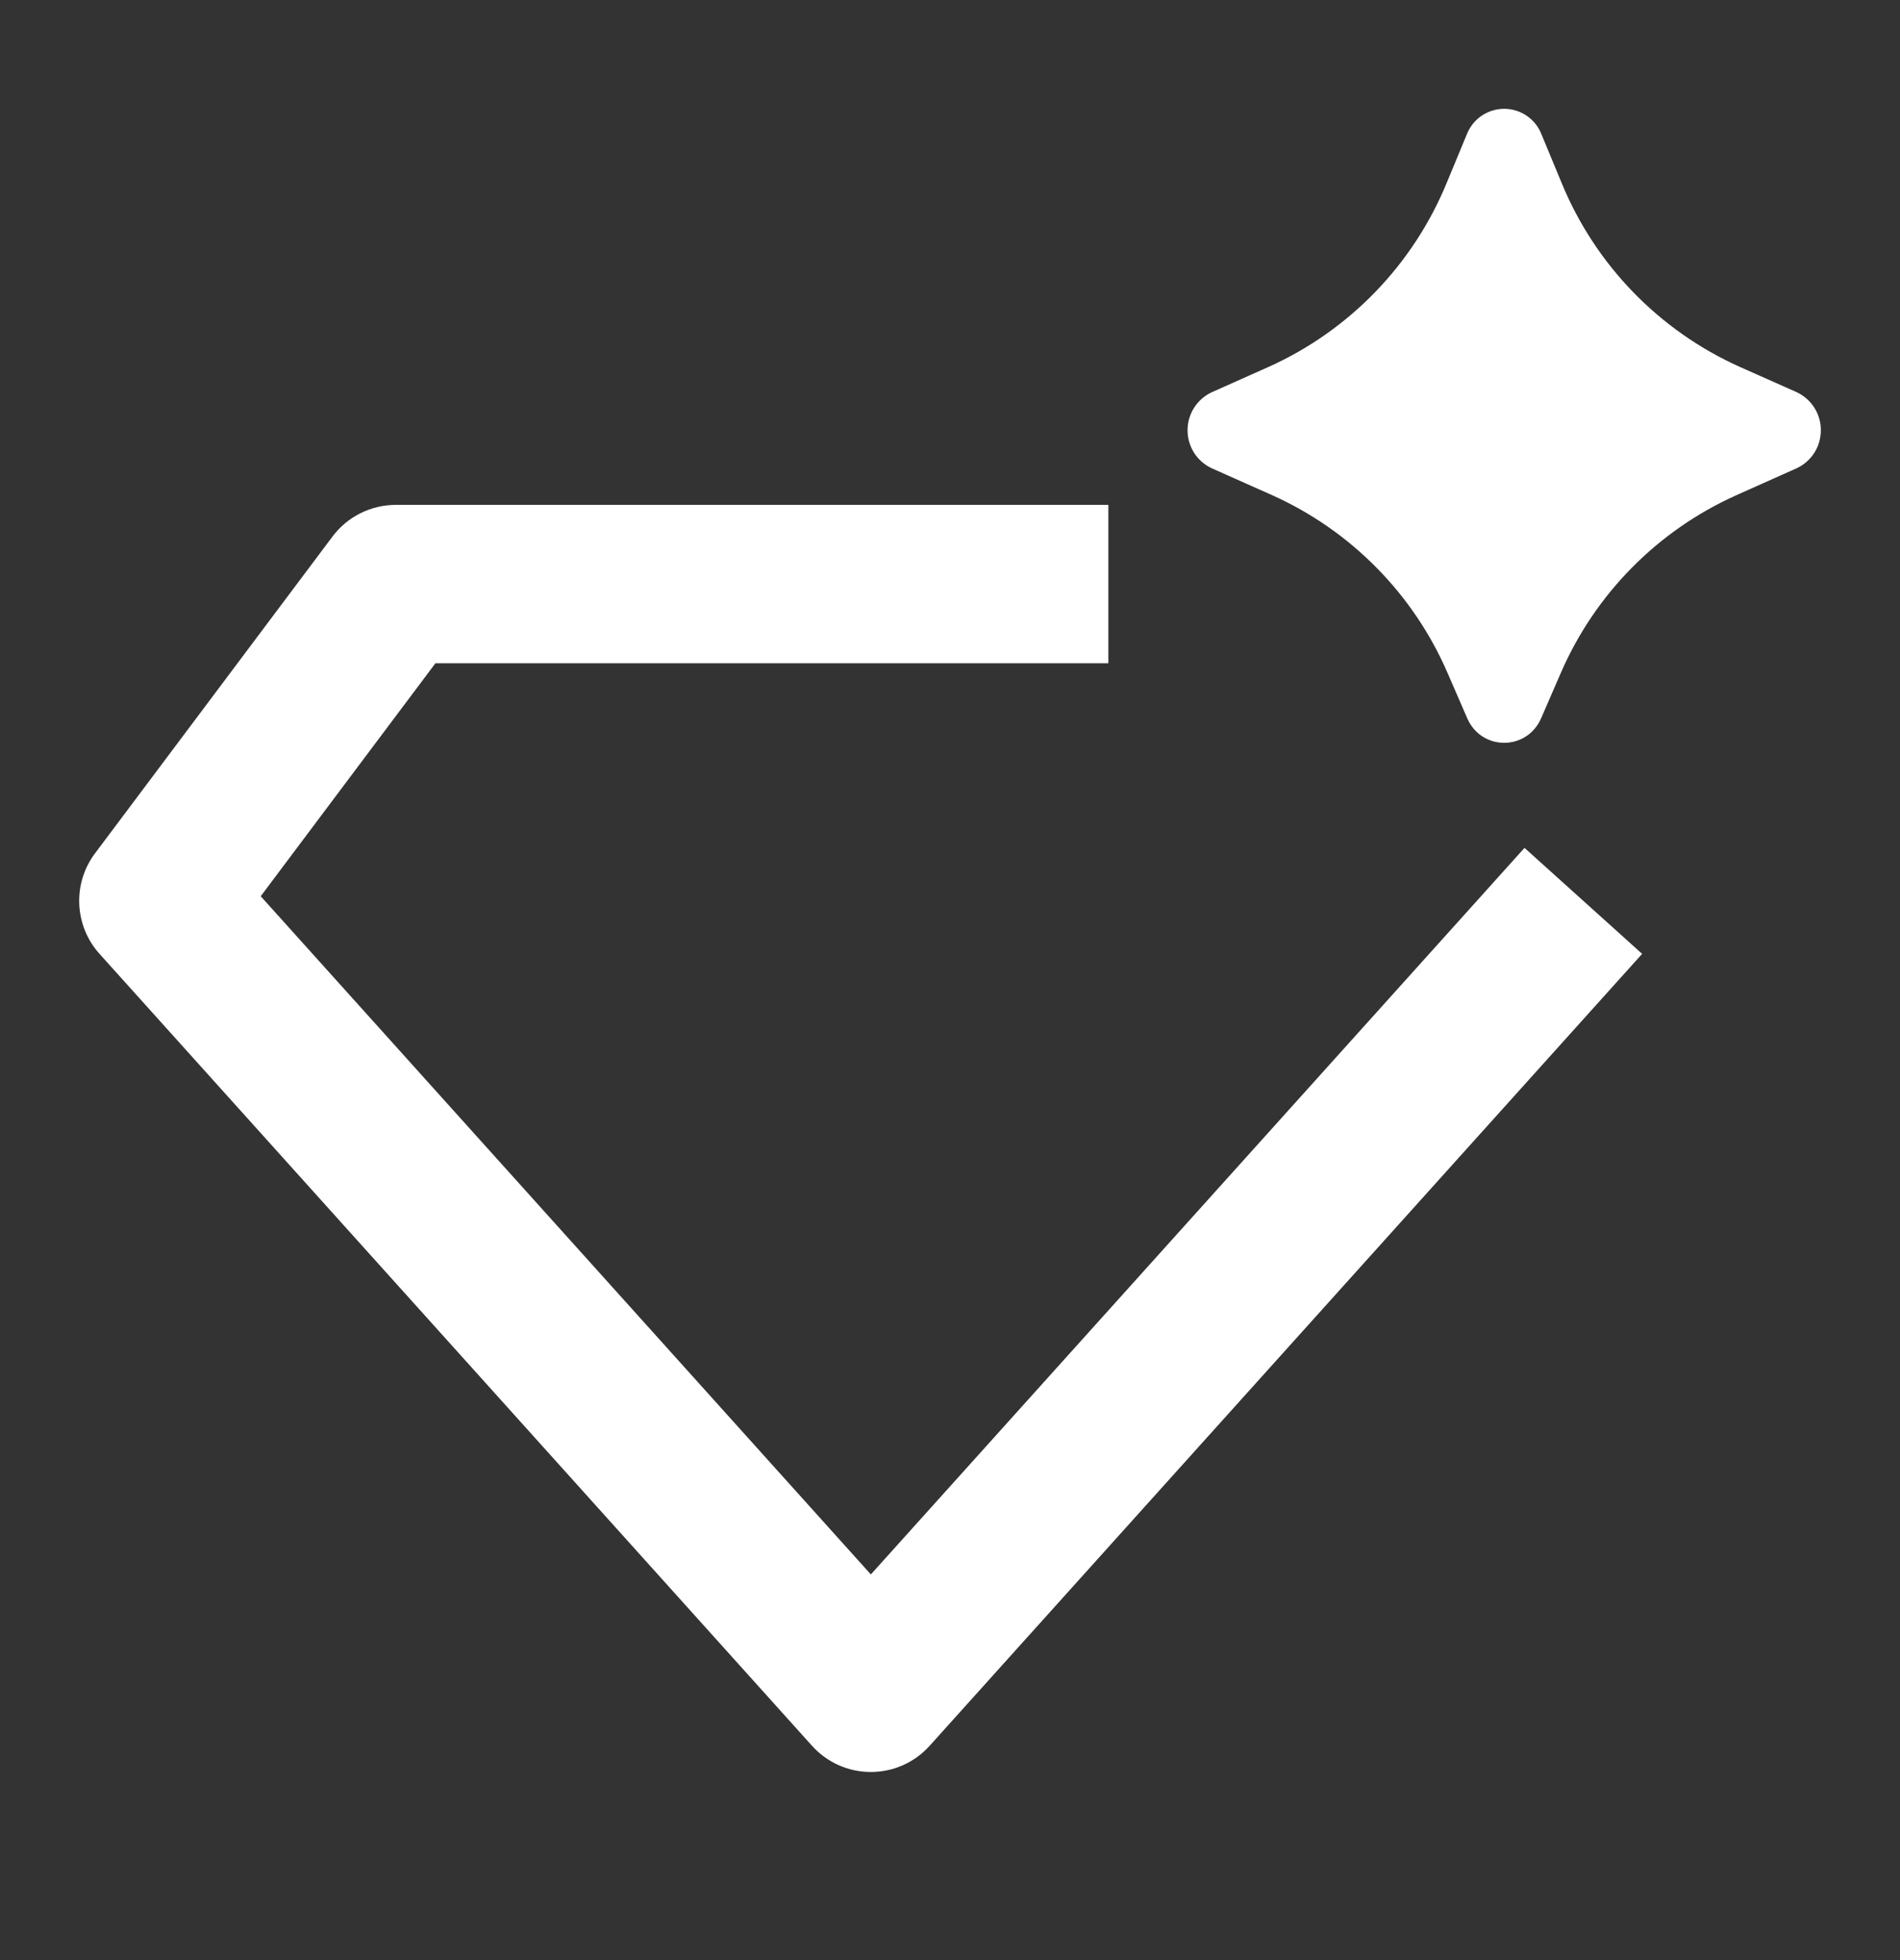 <svg width="32" height="33" viewBox="0 0 32 33" fill="none" xmlns="http://www.w3.org/2000/svg">
<rect x="0" y="0" width="32" height="33" fill="#333333" stroke="none"/>
<path d="M25.956 12.092L26.284 11.337C26.861 10.002 27.917 8.932 29.244 8.337L30.256 7.885C30.379 7.829 30.483 7.738 30.556 7.625C30.629 7.511 30.667 7.378 30.667 7.243C30.667 7.108 30.629 6.976 30.556 6.862C30.483 6.748 30.379 6.658 30.256 6.601L29.3 6.176C27.939 5.565 26.865 4.455 26.299 3.075L25.961 2.26C25.912 2.134 25.825 2.025 25.713 1.949C25.601 1.873 25.469 1.832 25.333 1.832C25.198 1.832 25.065 1.873 24.953 1.949C24.841 2.025 24.755 2.134 24.705 2.26L24.368 3.073C23.802 4.453 22.728 5.564 21.368 6.176L20.411 6.603C20.288 6.659 20.185 6.75 20.112 6.863C20.039 6.977 20.001 7.109 20.001 7.244C20.001 7.379 20.039 7.511 20.112 7.625C20.185 7.738 20.288 7.829 20.411 7.885L21.424 8.336C22.751 8.931 23.807 10.002 24.383 11.337L24.711 12.092C24.951 12.644 25.715 12.644 25.956 12.092ZM6.667 8.5C6.46 8.5 6.256 8.548 6.07 8.641C5.885 8.733 5.724 8.868 5.6 9.033L1.6 14.367C1.415 14.614 1.321 14.918 1.335 15.226C1.349 15.535 1.469 15.829 1.676 16.059L13.676 29.392C13.801 29.531 13.954 29.642 14.124 29.718C14.295 29.794 14.48 29.833 14.667 29.833C14.854 29.833 15.038 29.794 15.209 29.718C15.38 29.642 15.532 29.531 15.657 29.392L27.657 16.059L25.676 14.275L14.667 26.507L4.391 15.089L7.333 11.167H18.667V8.5H6.667Z" fill="white"/>
</svg>
